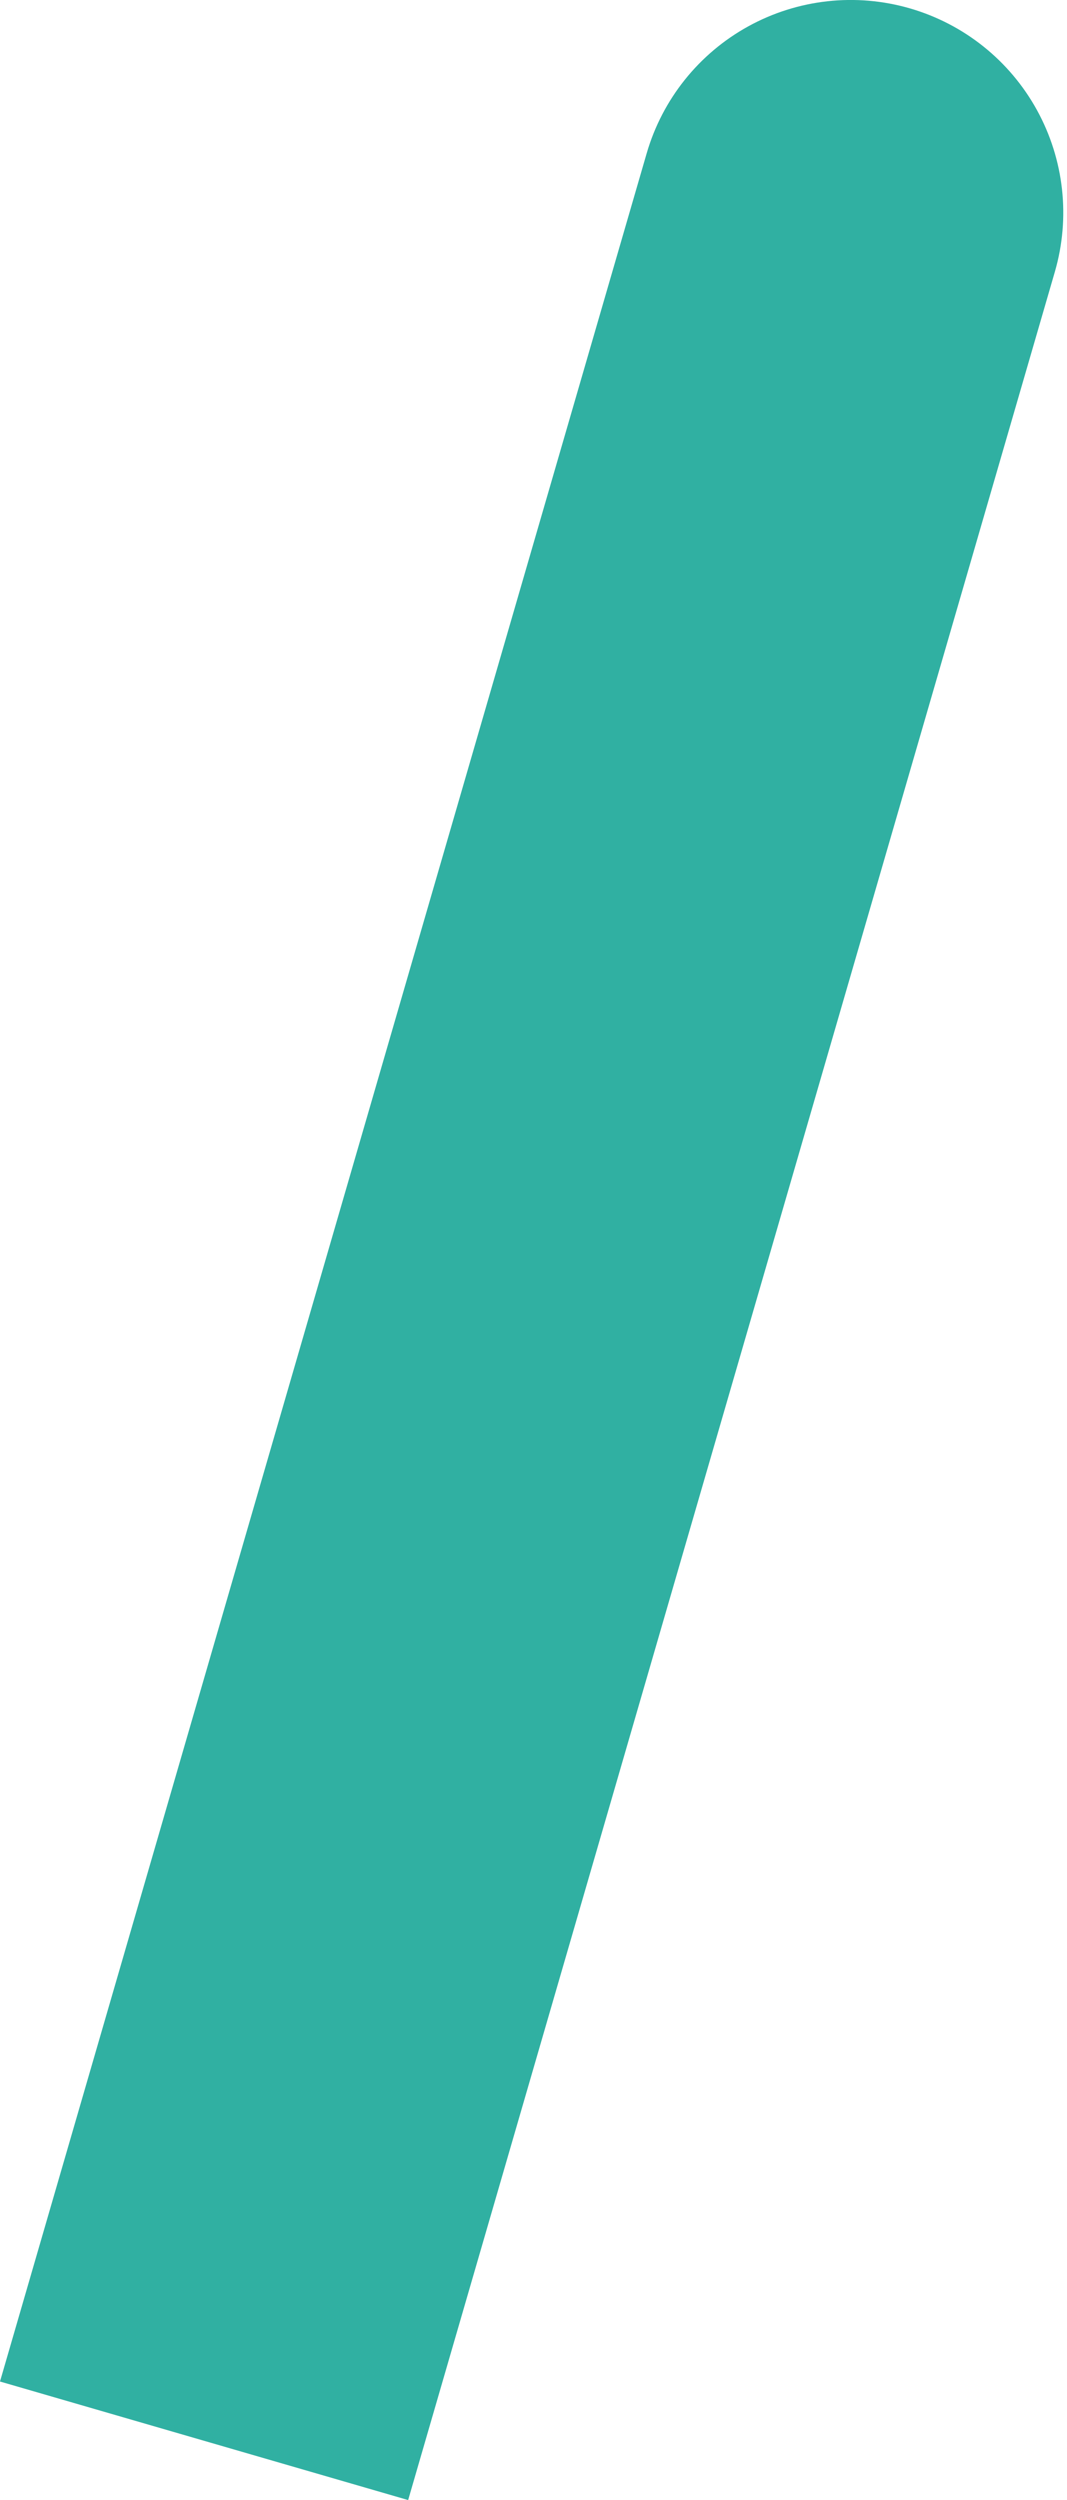 <?xml version="1.0" encoding="UTF-8"?> <svg xmlns="http://www.w3.org/2000/svg" width="126" height="295" viewBox="0 0 126 295" fill="none"> <path d="M107.463 0.992C113.854 2.846 119.247 7.164 122.454 12.993C125.661 18.822 126.421 25.686 124.565 32.075L48.198 294.999L-0.001 281.011L76.367 18.087C78.222 11.698 82.541 6.308 88.373 3.102C94.204 -0.104 101.071 -0.863 107.463 0.992Z" fill="#30B0A2"></path> </svg> 